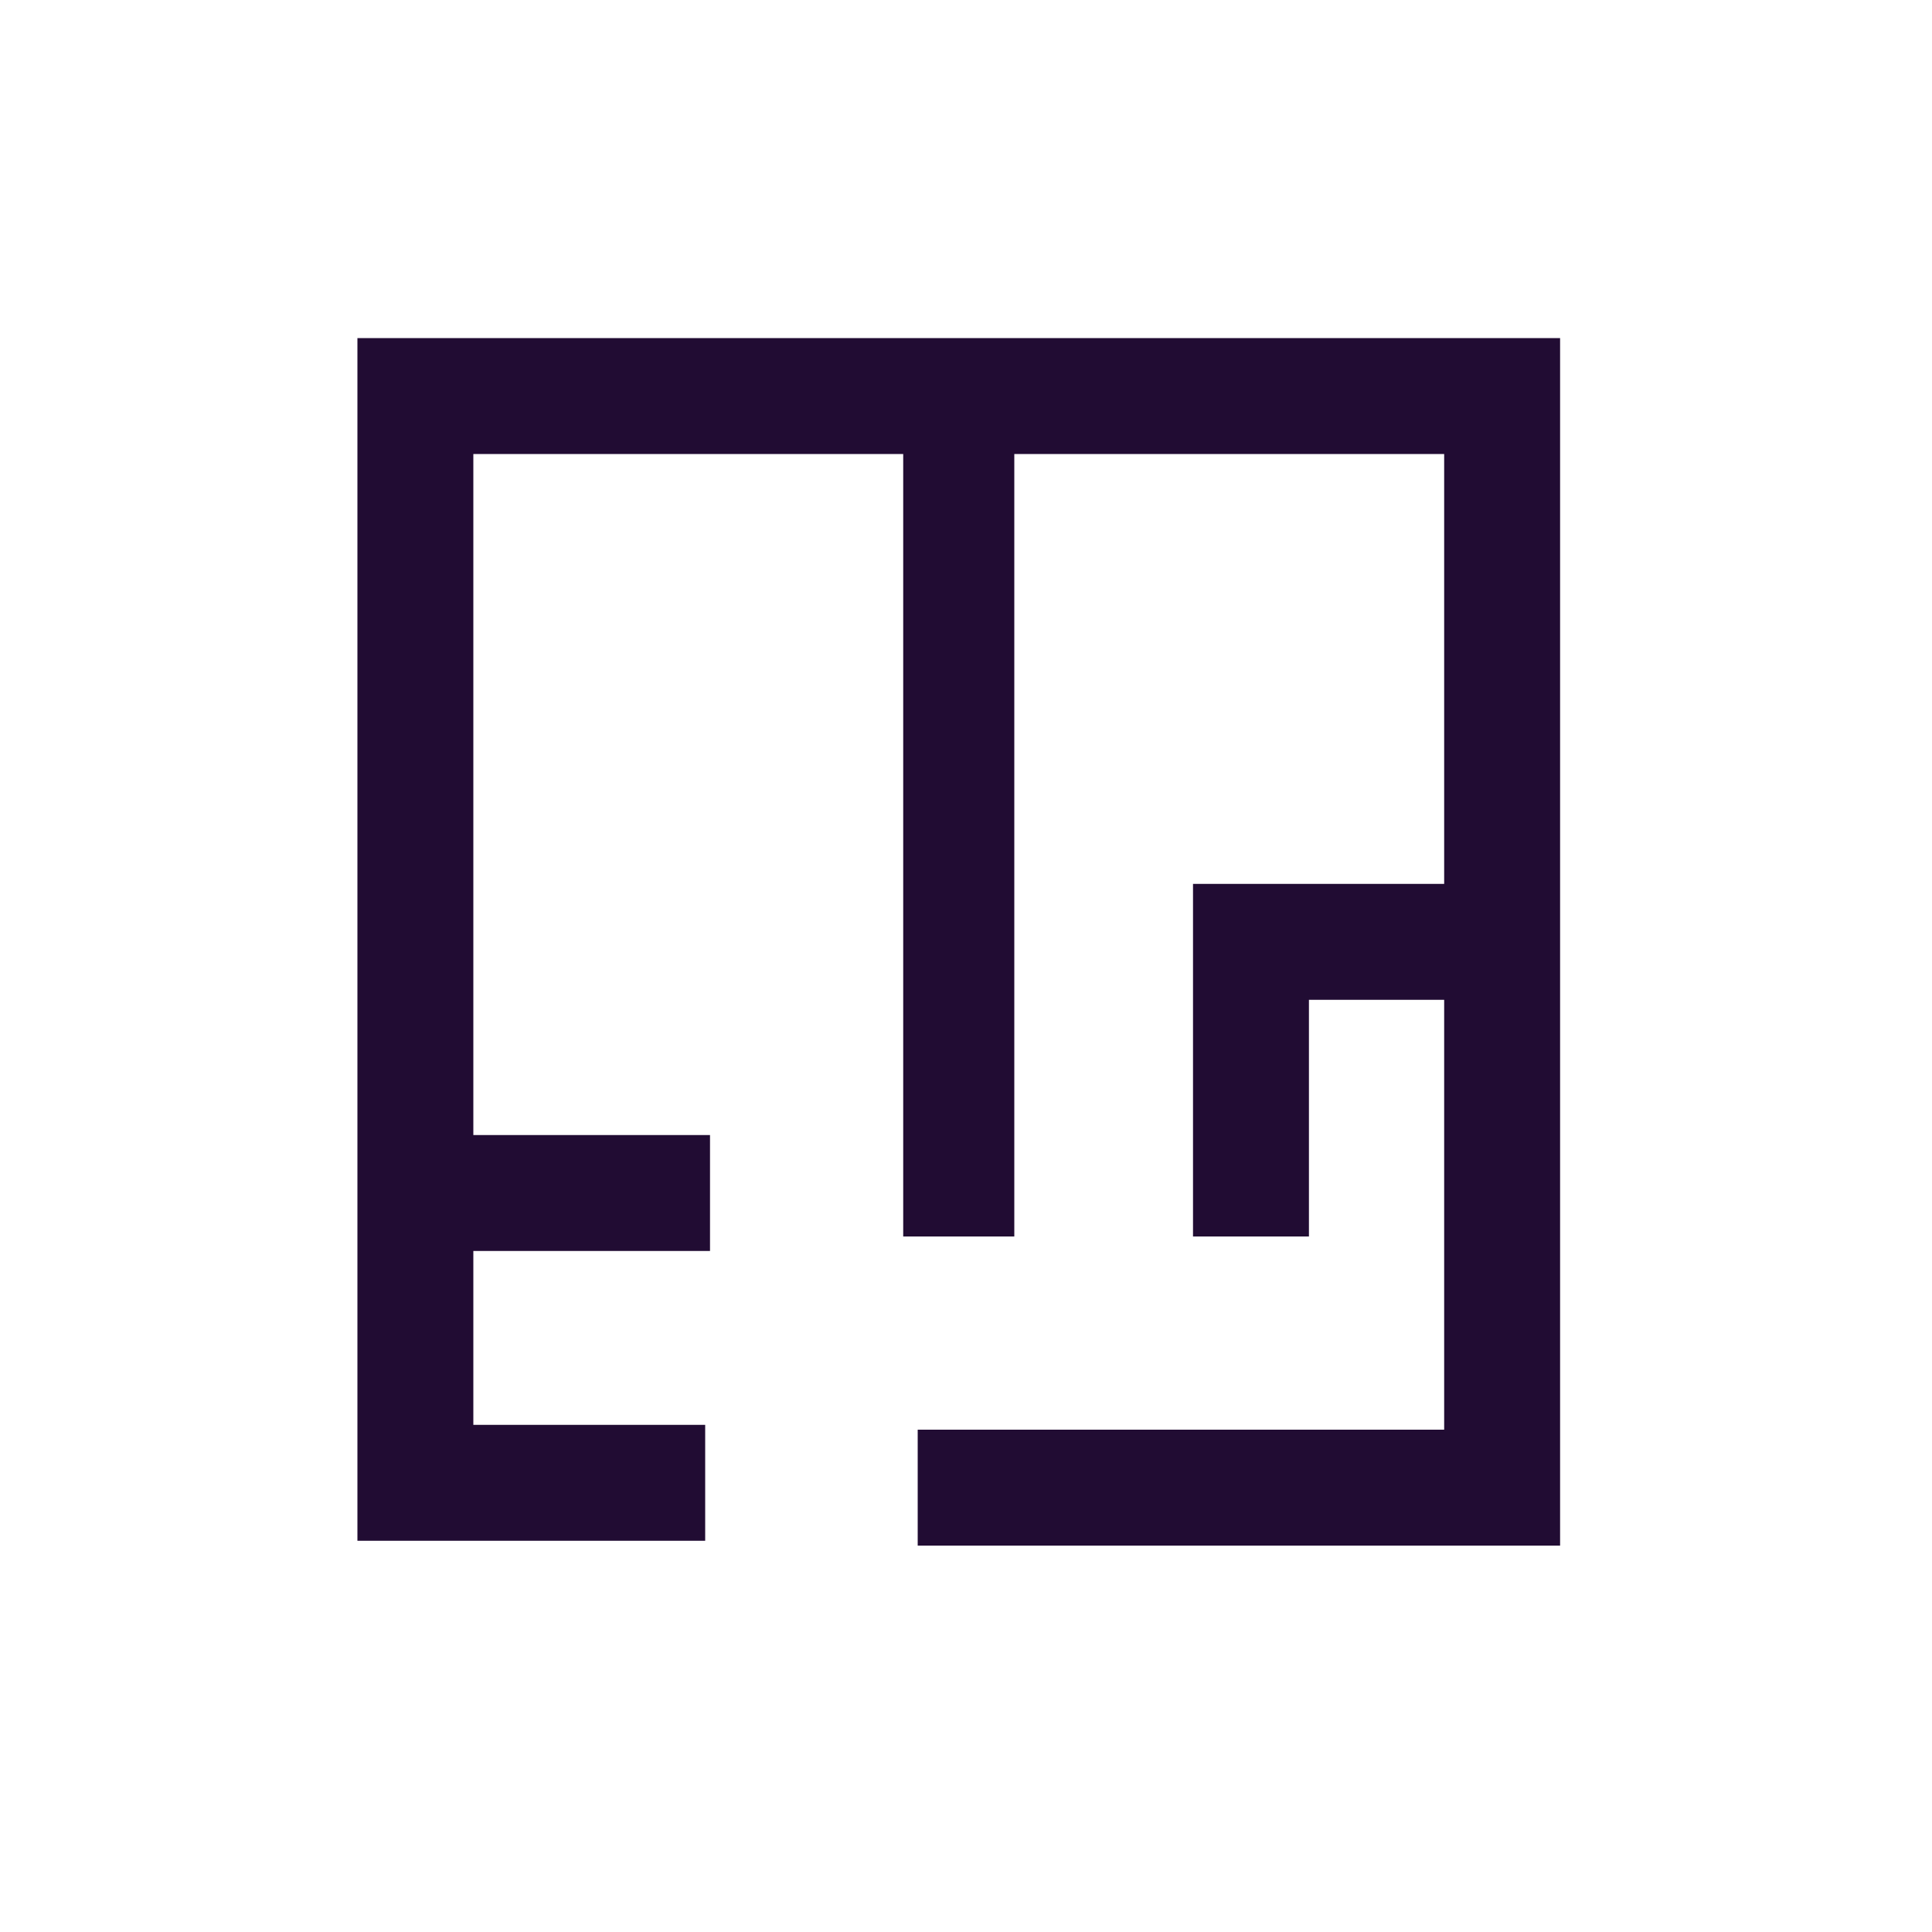 <?xml version="1.0" encoding="utf-8"?>
<!-- Generator: Adobe Illustrator 24.1.2, SVG Export Plug-In . SVG Version: 6.00 Build 0)  -->
<svg version="1.1" id="Layer_1" xmlns="http://www.w3.org/2000/svg" xmlns:xlink="http://www.w3.org/1999/xlink" x="0px" y="0px"
	 viewBox="0 0 40 40" style="enable-background:new 0 0 40 40;" xml:space="preserve">
<style type="text/css">
	.st0{fill:#210C33;}
</style>
<path class="st0" d="M7.4,31.9h7.2v-2.4H9.8v-3.6h4.9v-2.4H9.8V9.4h8.9v16.2H21V9.4h8.9v8.9h-5.2v7.3h2.4v-4.9h2.8v8.9H19v2.4h13.3
	V7H7.4V31.9z"/>
</svg>
